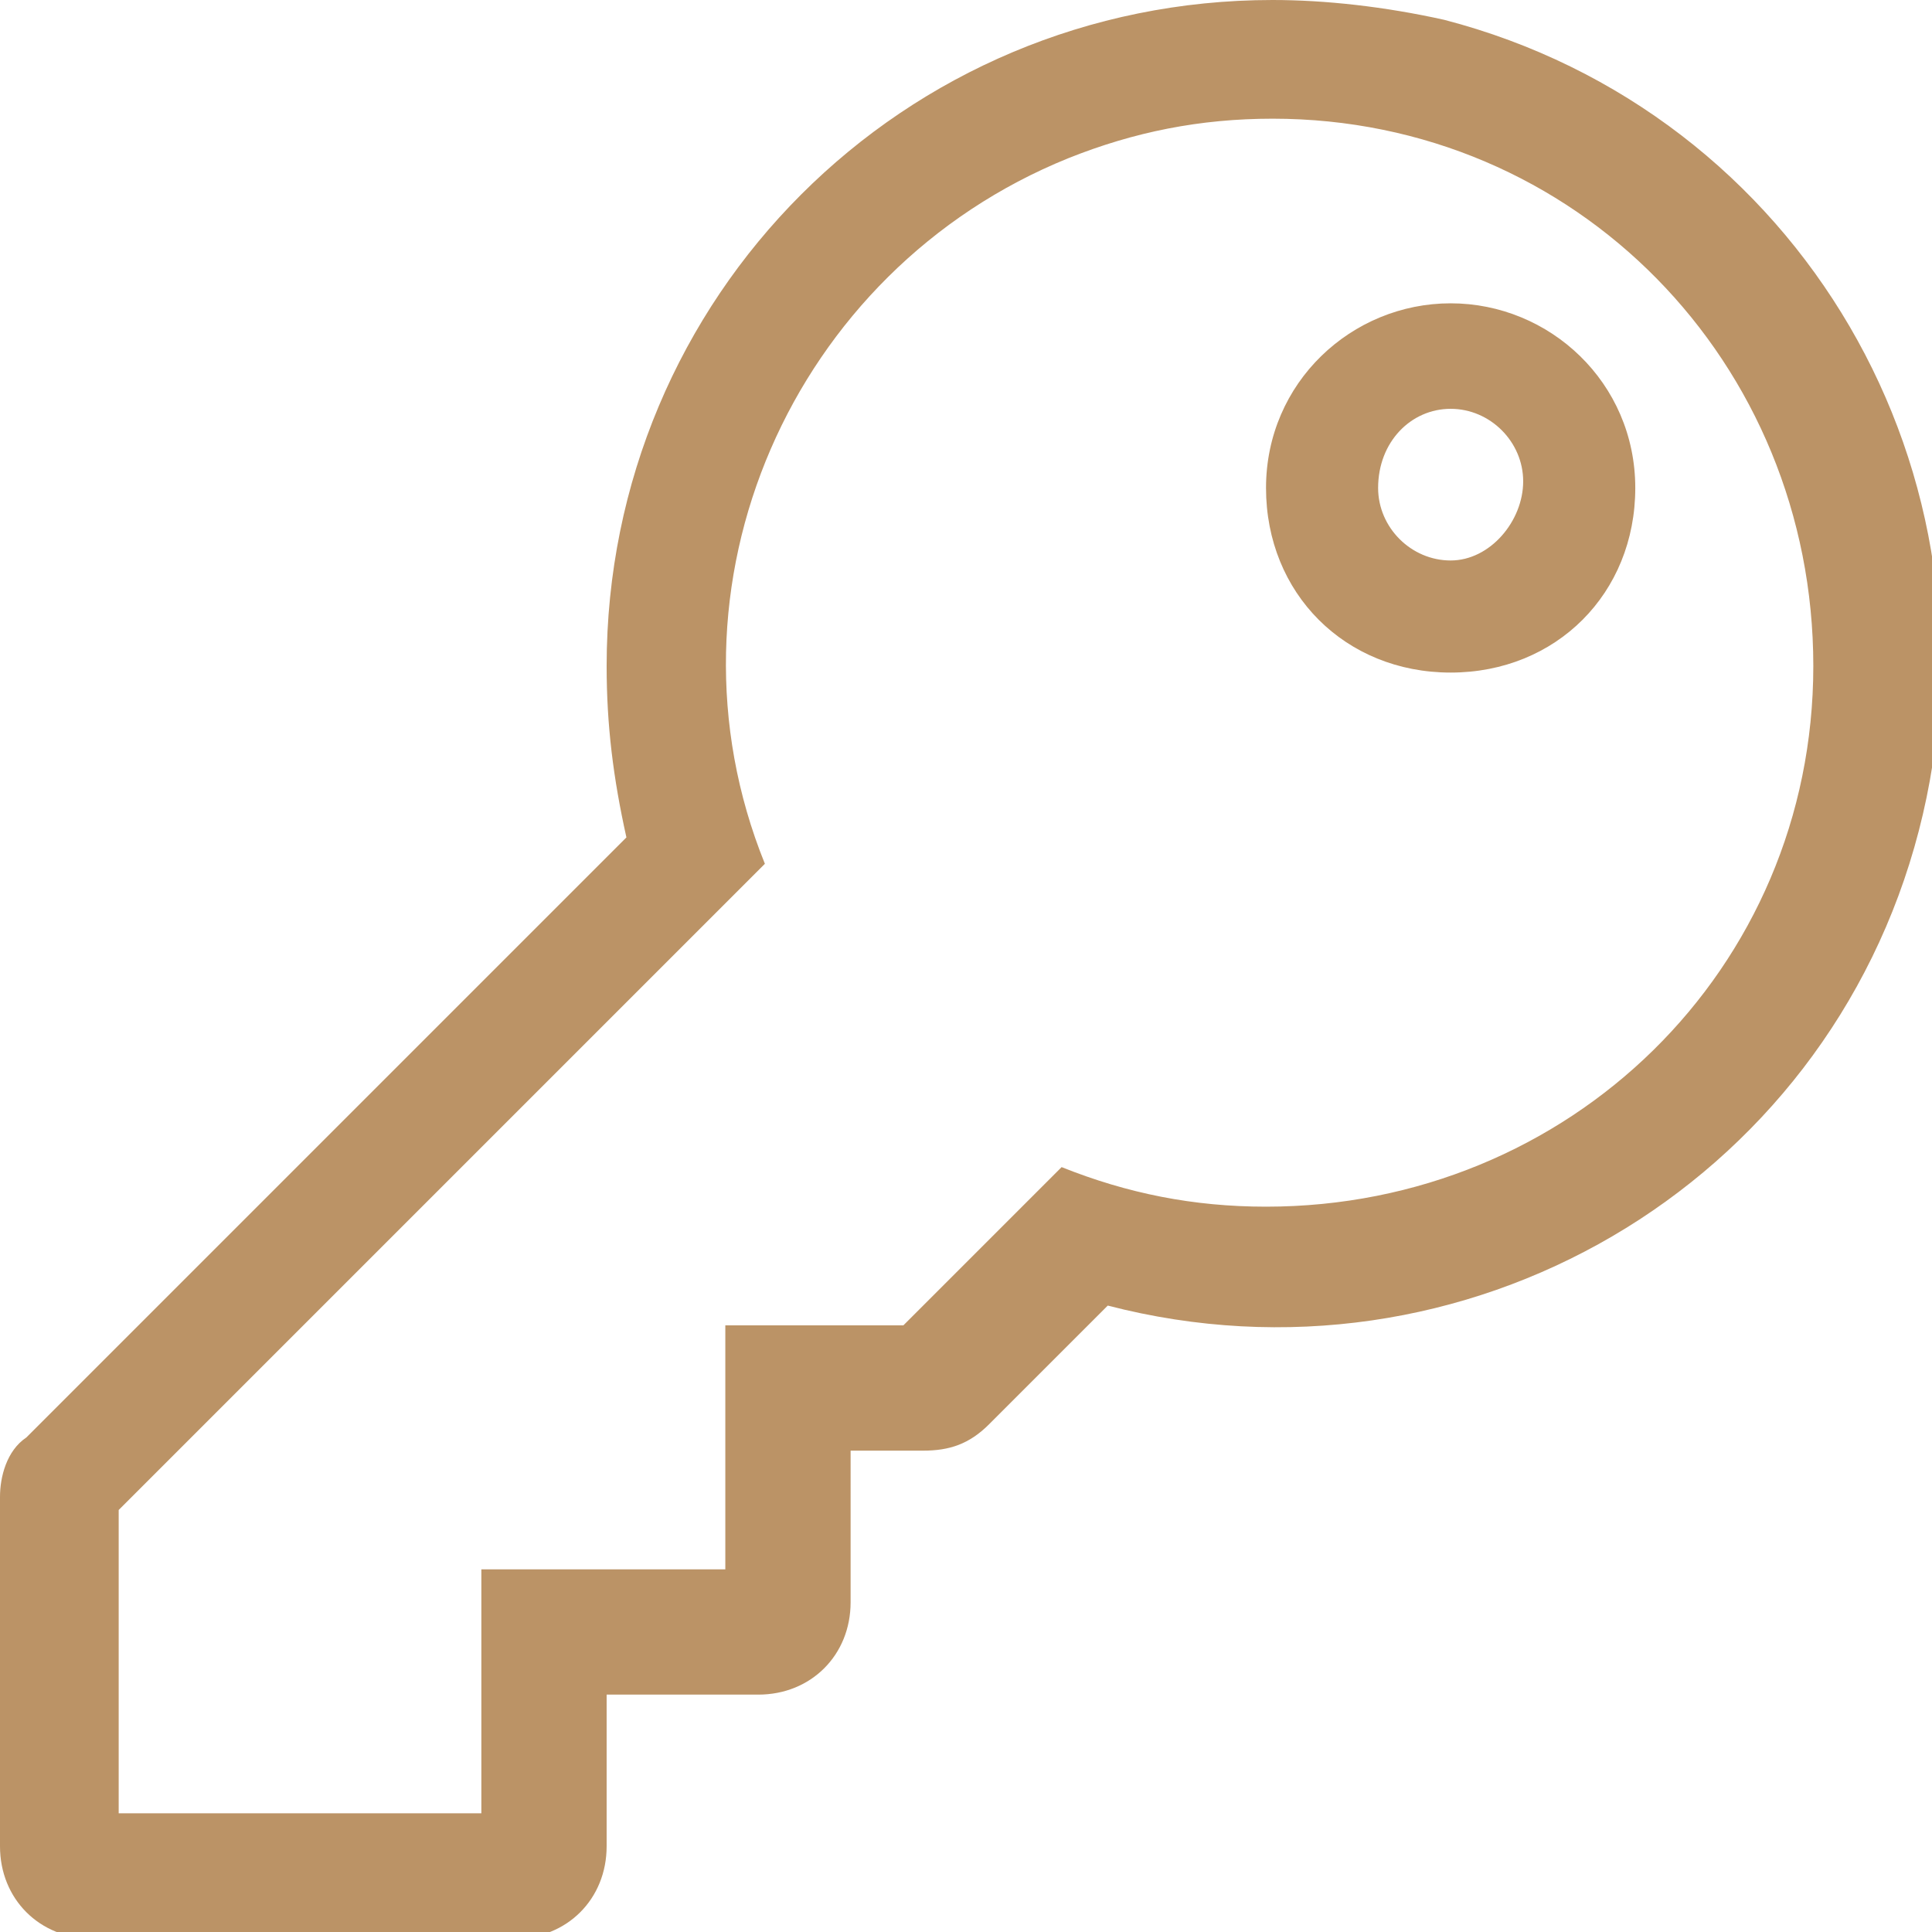 <?xml version="1.0" encoding="utf-8"?>
<!-- Generator: Adobe Illustrator 26.5.0, SVG Export Plug-In . SVG Version: 6.00 Build 0)  -->
<svg version="1.1" id="key" xmlns="http://www.w3.org/2000/svg" xmlns:xlink="http://www.w3.org/1999/xlink" x="0px" y="0px"
	 width="29.3px" height="29.3px" viewBox="0 0 29.3 29.3" style="enable-background:new 0 0 29.3 29.3;" xml:space="preserve">
<style type="text/css">
	.st0{fill:#BB9366;}
</style>
<path id="Path_151" class="st0" d="M19.3,1.8c4.6,0,8.2,3.7,8.2,8.3s-3.7,8.2-8.3,8.2c-1.1,0-2.1-0.2-3.1-0.6l-2.4,2.4H11v3.7H7.3
	v3.7H1.8v-4.6l9.8-9.8c-1.7-4.2,0.4-9,4.6-10.7C17.2,2,18.2,1.8,19.3,1.8 M19.3,0C13.7,0,9.2,4.5,9.2,10.1c0,0.9,0.1,1.7,0.3,2.6
	l-9.1,9.1C0.1,22,0,22.4,0,22.7V28c0,0.8,0.6,1.4,1.4,1.4l0,0h6.4c0.8,0,1.4-0.6,1.4-1.4v-2.3h2.3c0.8,0,1.4-0.6,1.4-1.4V22h1.1
	c0.4,0,0.7-0.1,1-0.4l1.8-1.8c5.4,1.4,10.9-1.8,12.3-7.2c1.4-5.4-1.8-10.9-7.2-12.3C21,0.1,20.1,0,19.3,0z M22,6.2
	c0.6,0,1.1,0.5,1.1,1.1S22.6,8.5,22,8.5c-0.6,0-1.1-0.5-1.1-1.1l0,0C20.9,6.7,21.4,6.2,22,6.2 M22,4.6c-1.5,0-2.8,1.2-2.8,2.8
	s1.2,2.8,2.8,2.8s2.8-1.2,2.8-2.8C24.8,5.8,23.5,4.6,22,4.6C22,4.6,22,4.6,22,4.6L22,4.6z"/>
</svg>
